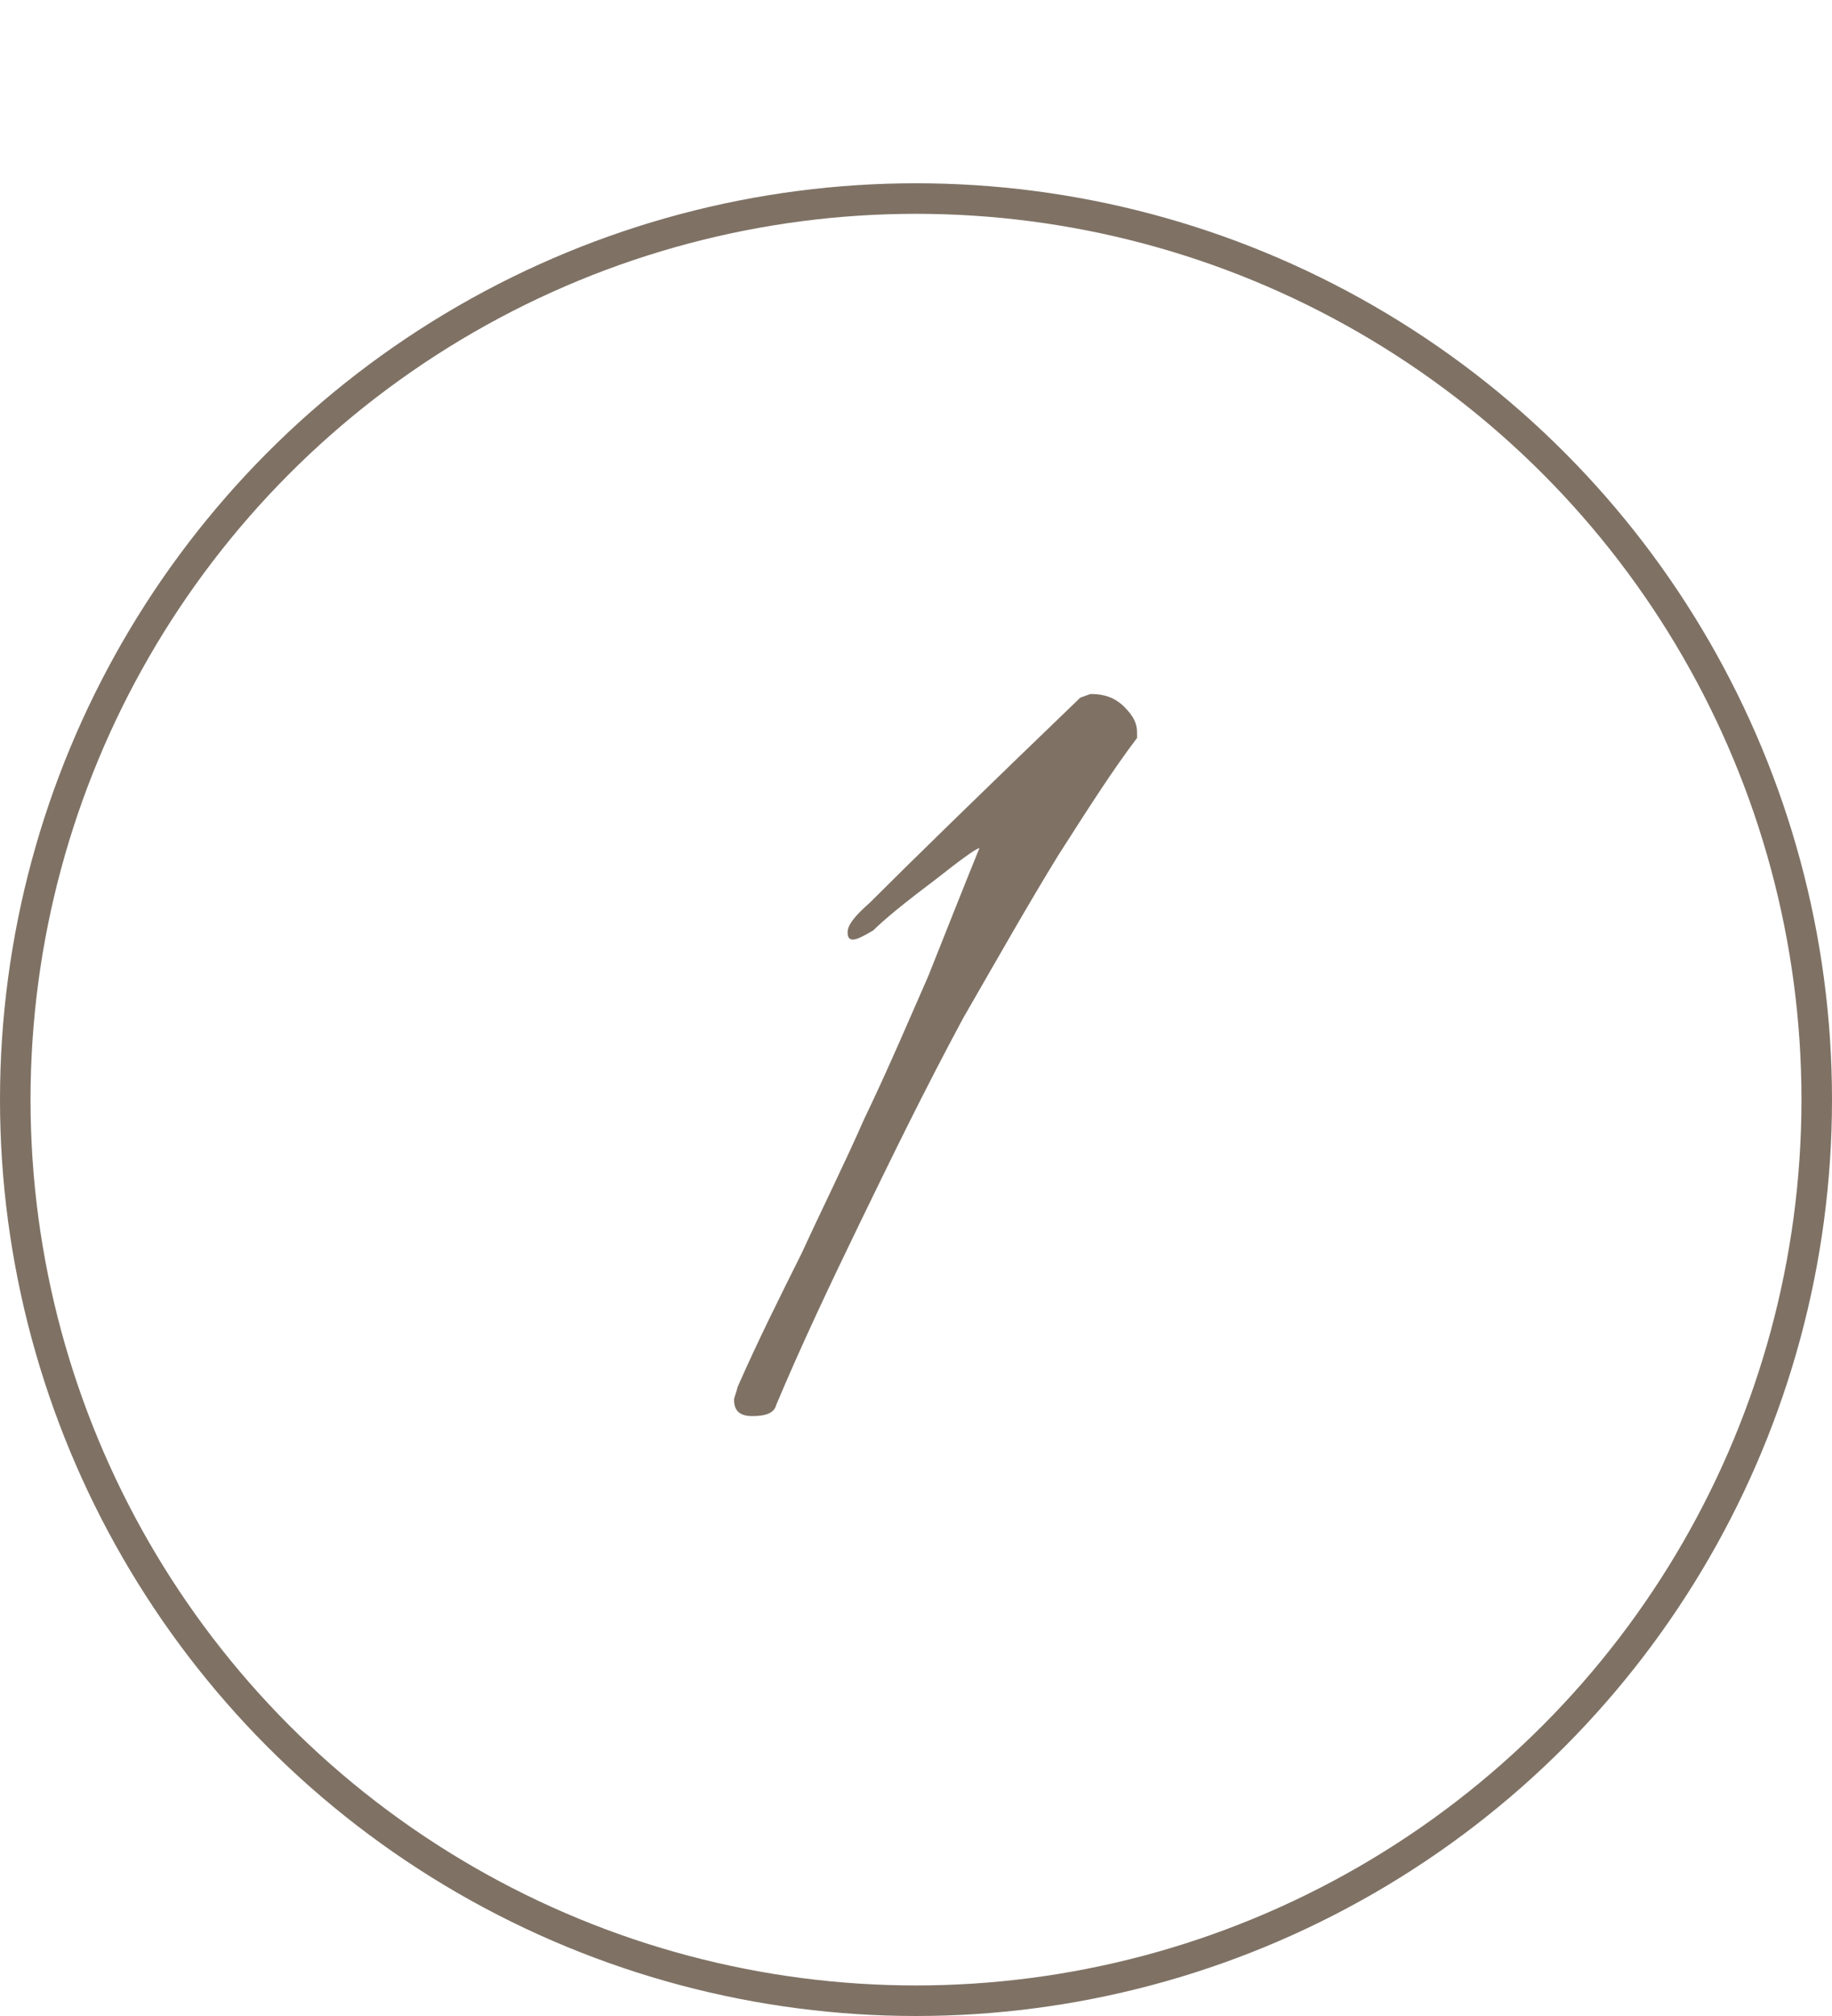 <?xml version="1.0" encoding="UTF-8"?> <svg xmlns="http://www.w3.org/2000/svg" width="30" height="33" viewBox="0 0 30 33" fill="none"><path d="M12.32 23.18C12.11 23.18 12.02 23.09 12.02 22.91C12.02 22.88 12.05 22.82 12.08 22.7C12.41 21.95 12.77 21.23 13.13 20.51C13.46 19.79 13.82 19.07 14.15 18.32C14.54 17.51 14.87 16.73 15.2 15.98C15.5 15.23 15.77 14.54 16.04 13.88C15.95 13.91 15.71 14.09 15.29 14.42C14.81 14.78 14.48 15.05 14.3 15.23C14.15 15.32 14.03 15.38 13.97 15.38C13.91 15.38 13.88 15.35 13.88 15.26C13.88 15.14 14 14.99 14.24 14.78C14.96 14.06 16.1 12.95 17.69 11.42C17.78 11.39 17.84 11.36 17.87 11.36C18.08 11.36 18.26 11.42 18.41 11.57C18.56 11.72 18.62 11.84 18.62 11.99V12.08C18.23 12.59 17.81 13.25 17.33 14C16.85 14.78 16.34 15.68 15.77 16.67C15.14 17.84 14.6 18.95 14.09 20C13.58 21.05 13.1 22.07 12.71 23C12.68 23.12 12.56 23.18 12.32 23.18Z" fill="#7F7265"></path><circle cx="15" cy="18" r="14.75" stroke="#7F7265" stroke-width="0.5"></circle></svg> 
